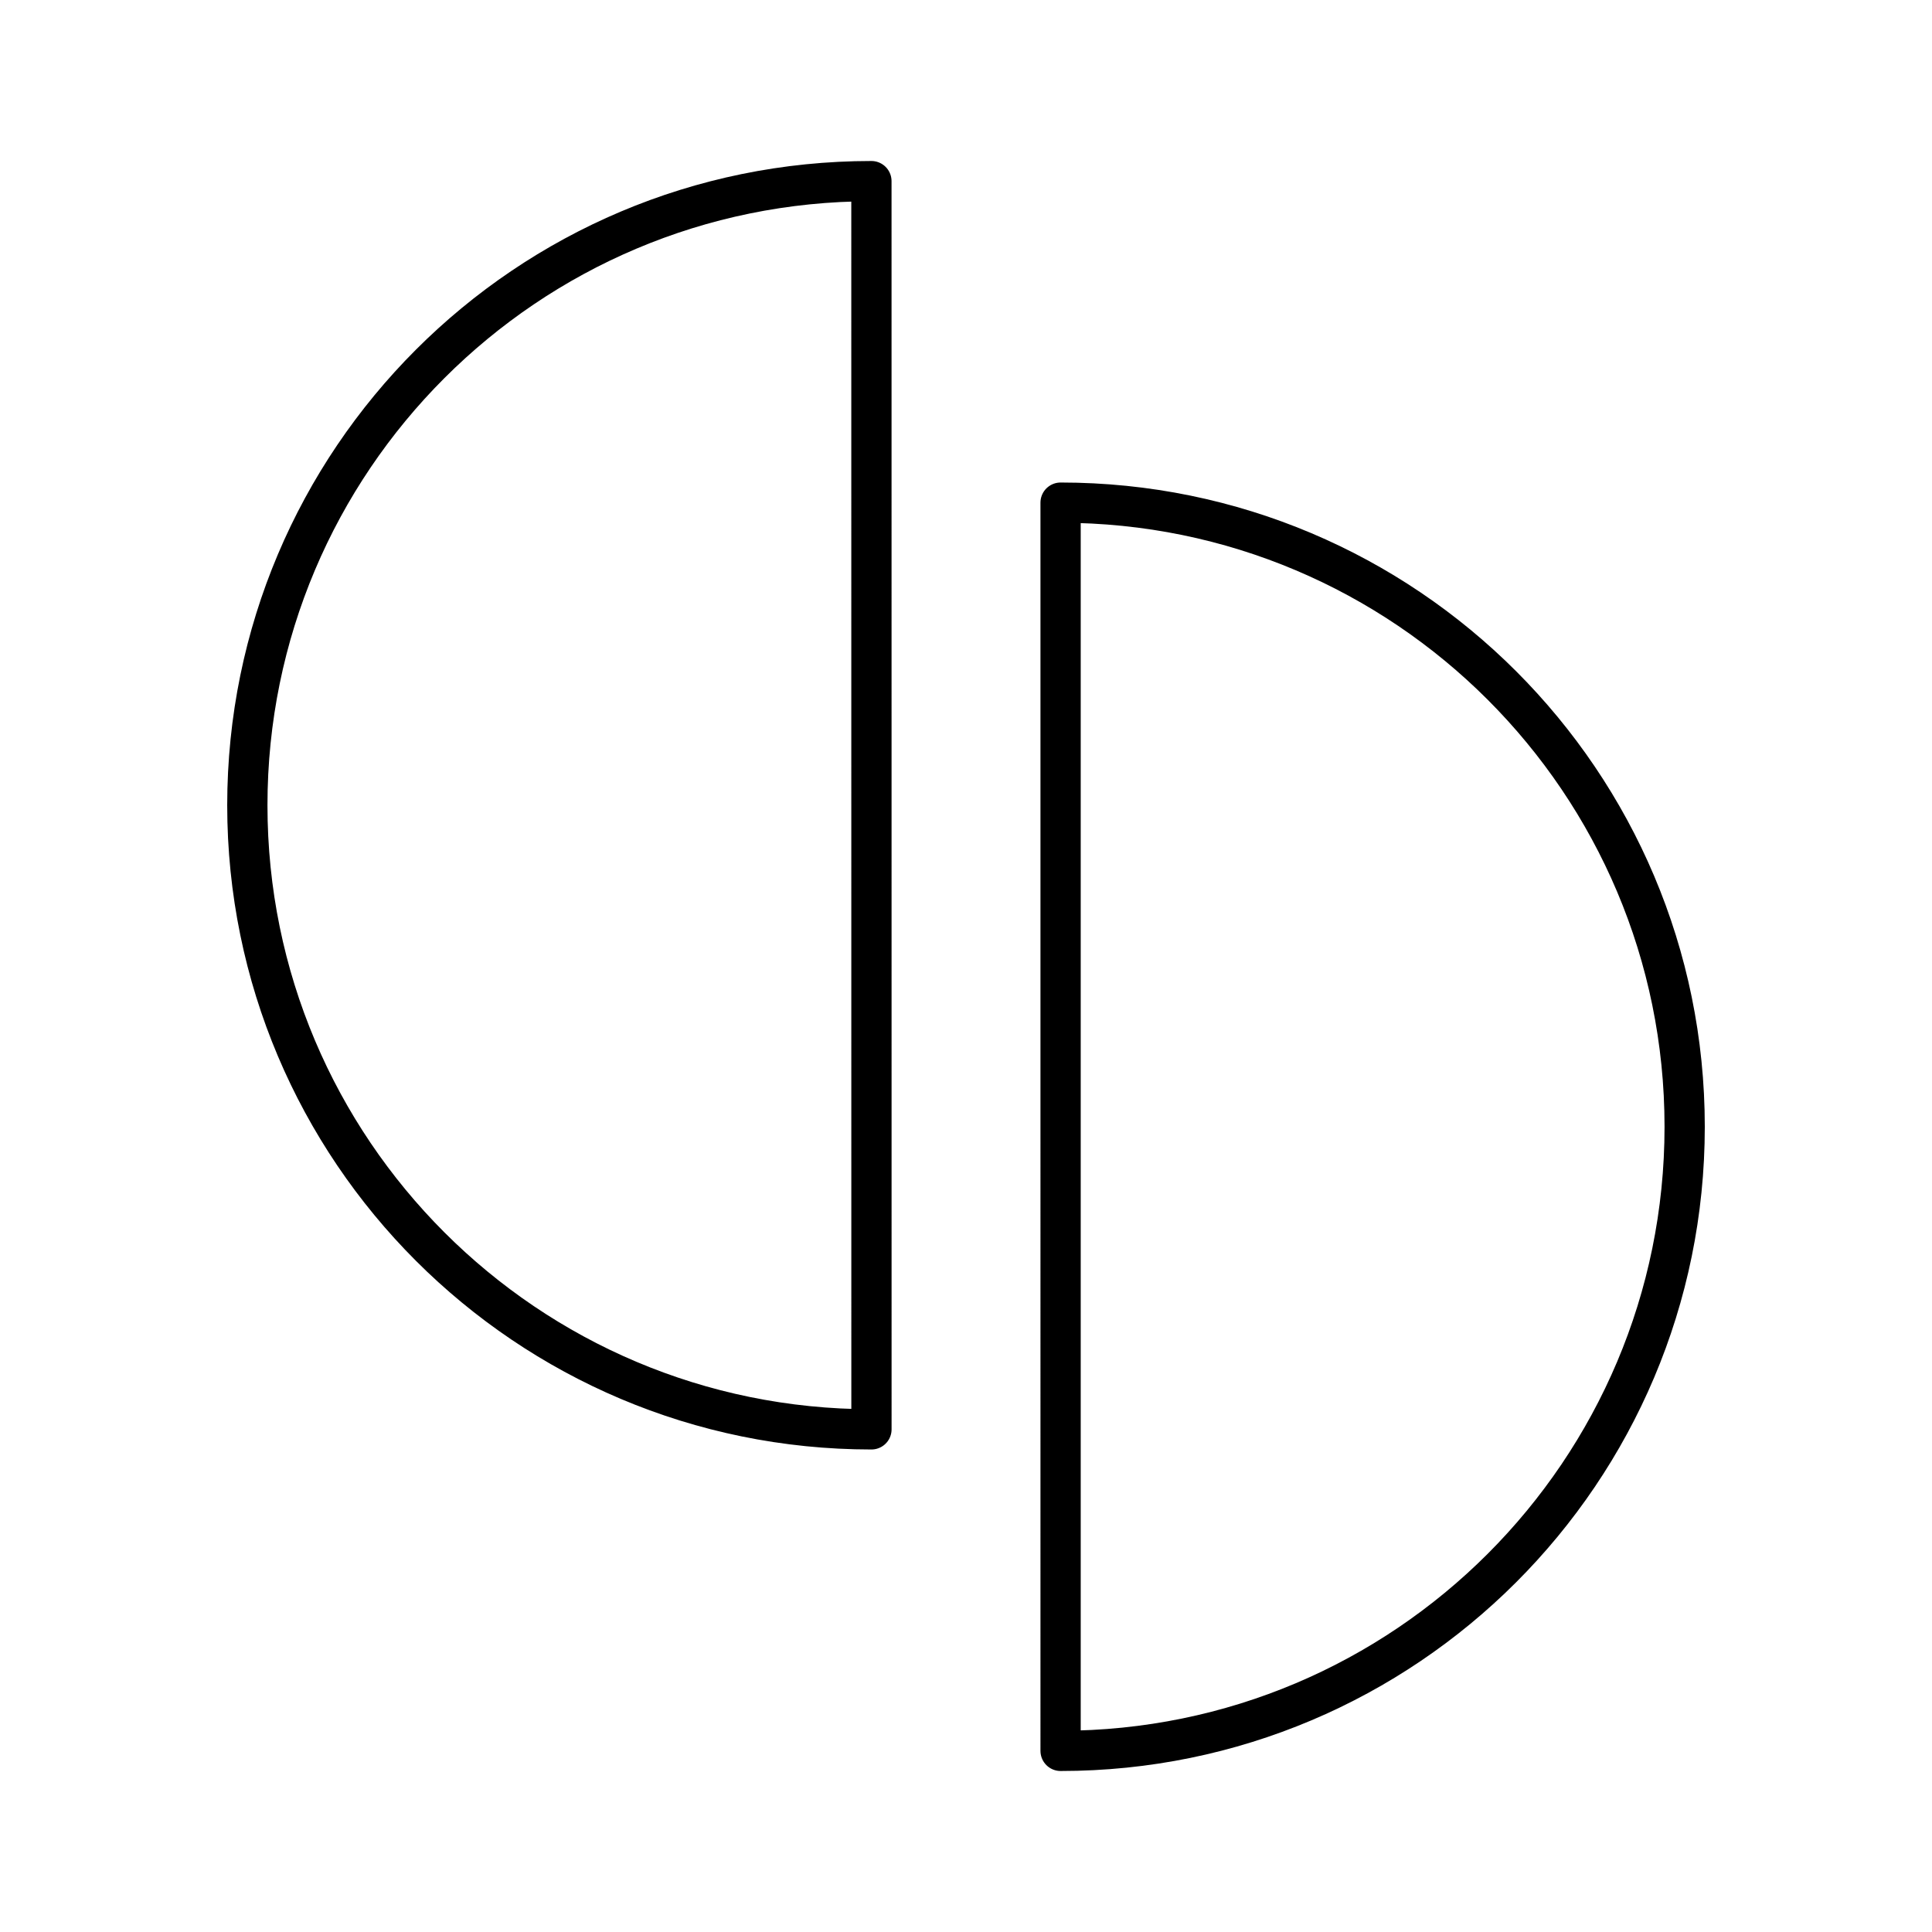 <?xml version="1.0" encoding="utf-8"?>
<!-- Generator: www.svgicons.com -->
<svg xmlns="http://www.w3.org/2000/svg" width="800" height="800" viewBox="0 0 48 48">
<path fill="none" stroke="currentColor" stroke-linecap="round" stroke-linejoin="round" d="M21.65 4.5c-8.563 0-15.505 6.942-15.505 15.506s6.942 15.506 15.506 15.506zm4.7 39c8.563 0 15.505-6.942 15.505-15.506S34.913 12.488 26.35 12.488z"/>
</svg>